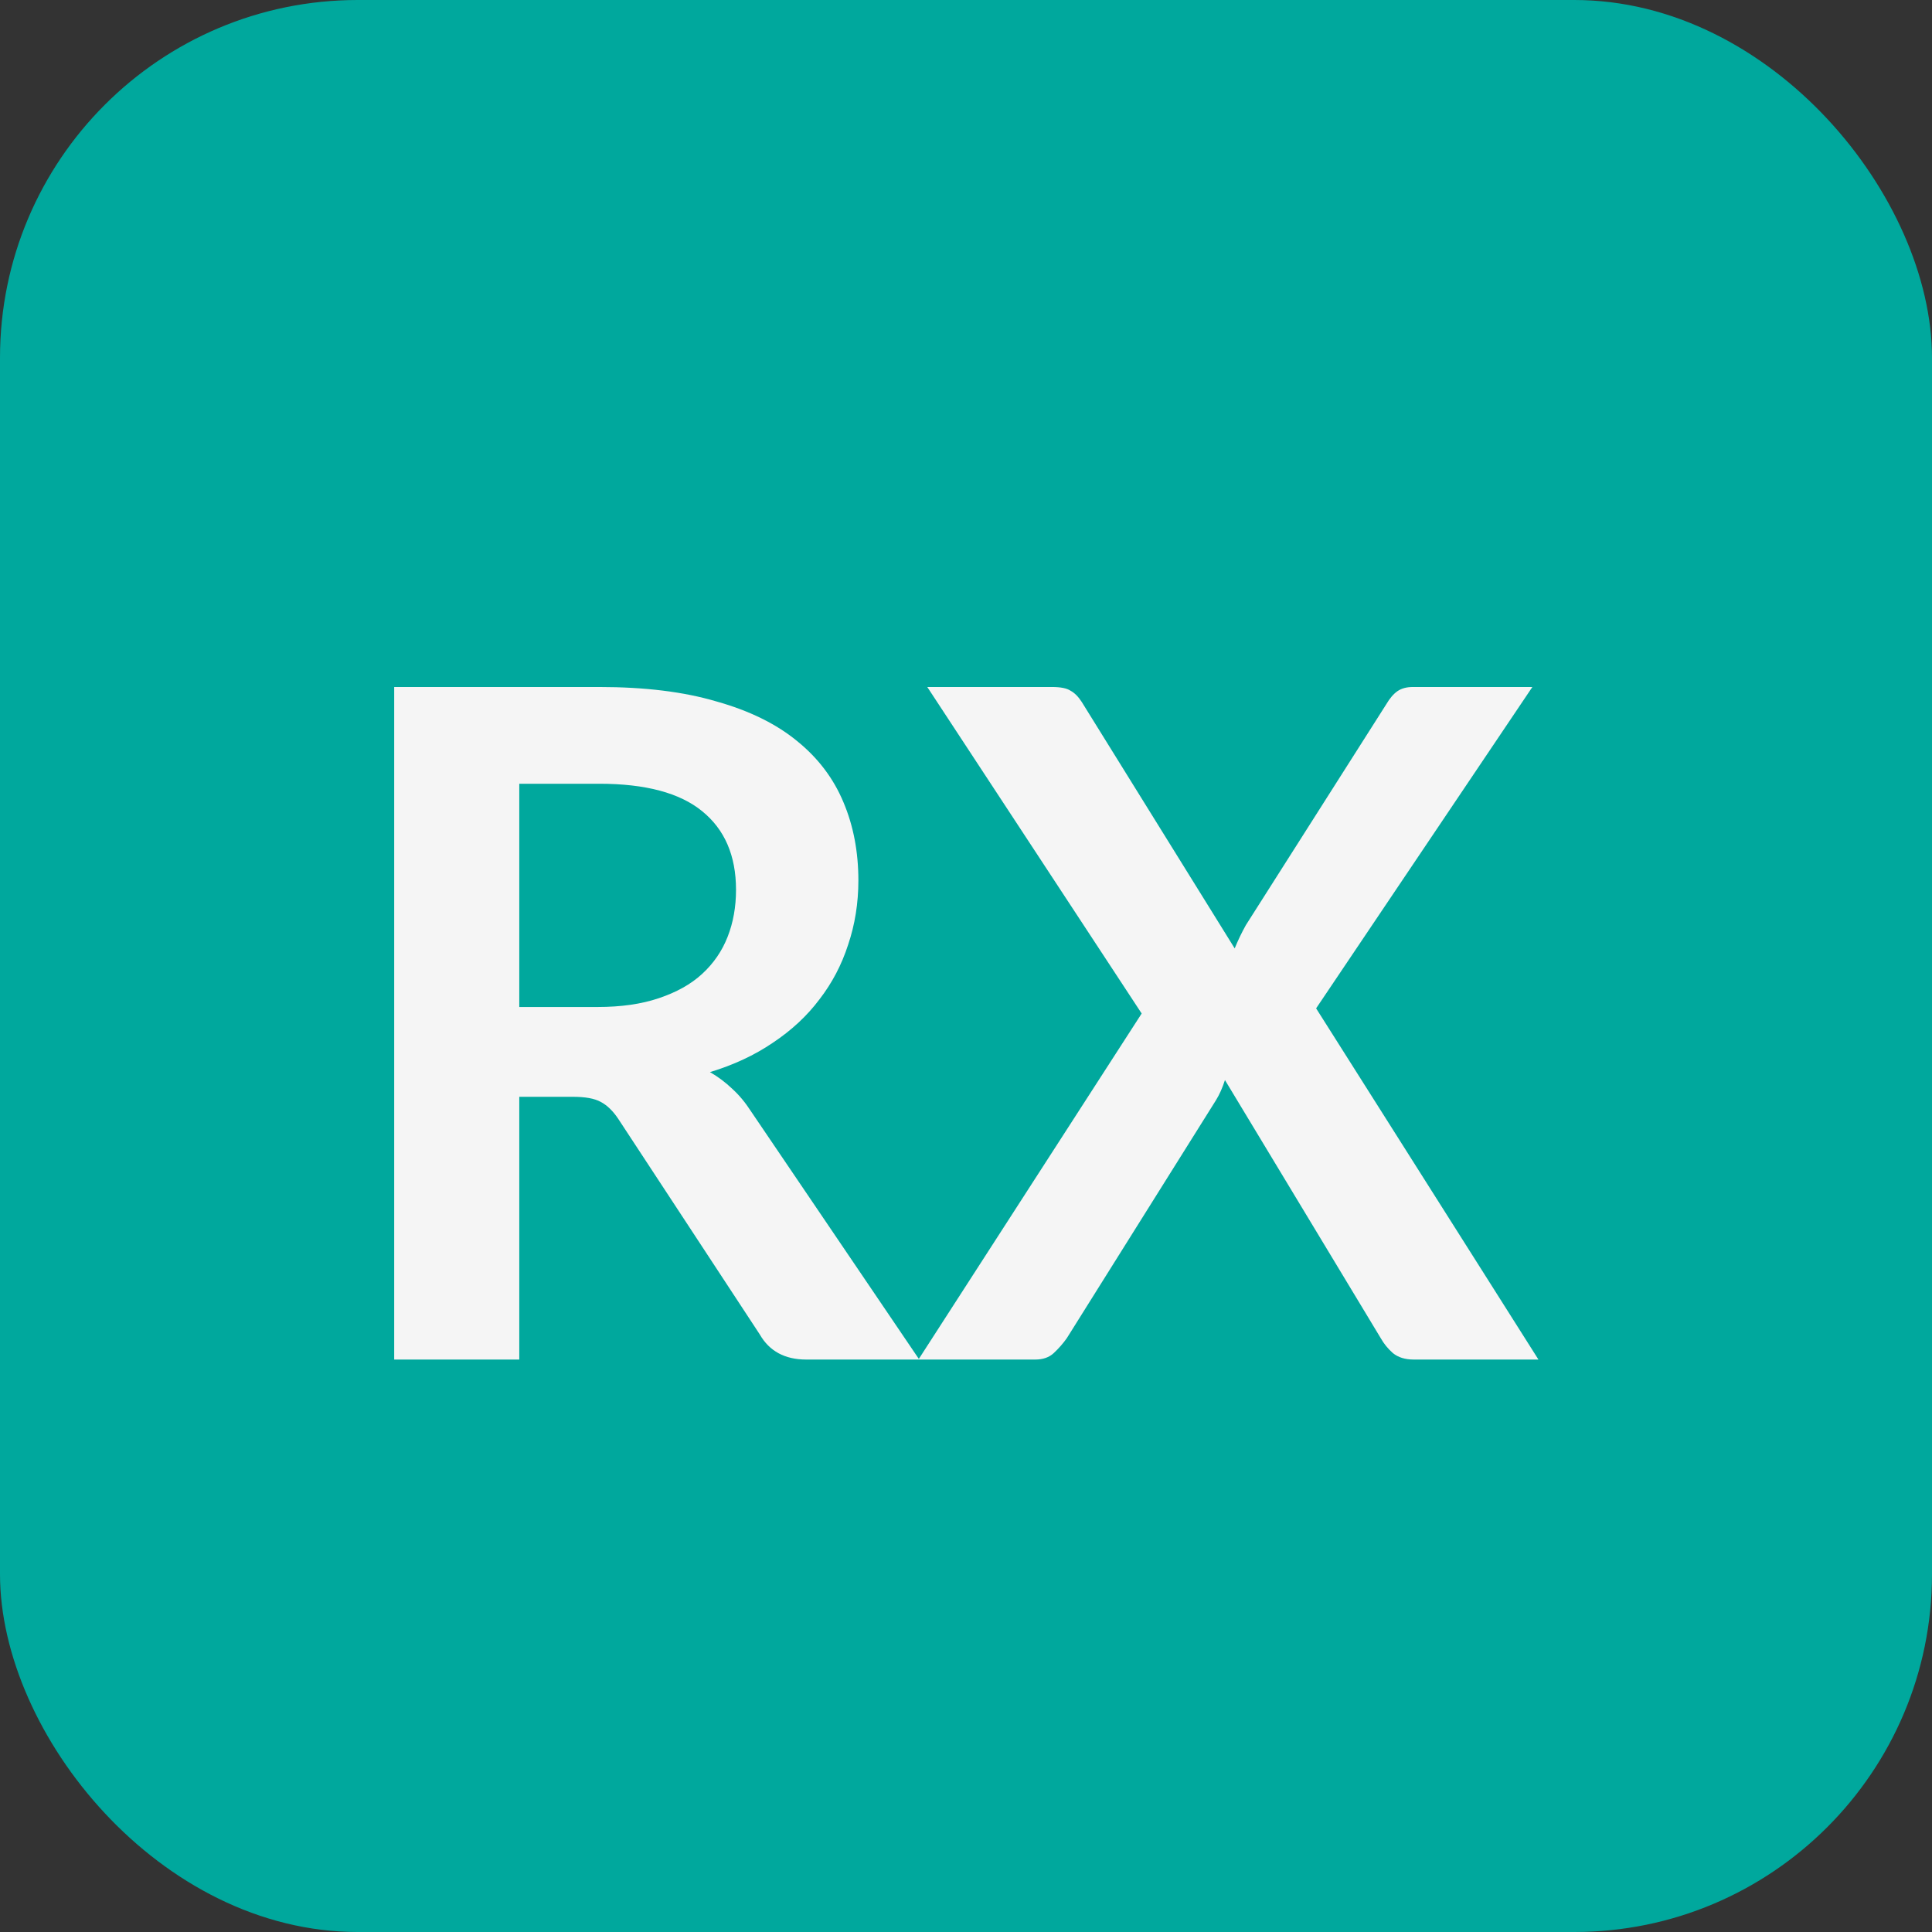 <svg width="27" height="27" fill="none" xmlns="http://www.w3.org/2000/svg"><rect width="100%" height="100%" fill="#333333" stroke="none"/><rect width="27" height="27" rx="5" fill="#00A89D"/><path d="M8.349 14.073C8.679 14.073 8.965 14.032 9.207 13.95C9.454 13.867 9.656 13.755 9.812 13.611C9.972 13.464 10.091 13.291 10.169 13.091C10.247 12.892 10.286 12.673 10.286 12.435C10.286 11.958 10.128 11.592 9.812 11.336C9.5 11.081 9.021 10.953 8.375 10.953H7.257V14.073H8.349ZM12.847 19H11.268C10.969 19 10.752 18.883 10.618 18.649L8.642 15.639C8.568 15.527 8.486 15.447 8.395 15.399C8.308 15.351 8.178 15.328 8.005 15.328H7.257V19H5.509V9.601H8.375C9.012 9.601 9.558 9.668 10.013 9.803C10.473 9.932 10.848 10.117 11.138 10.355C11.433 10.593 11.649 10.879 11.788 11.213C11.927 11.542 11.996 11.906 11.996 12.305C11.996 12.621 11.948 12.92 11.853 13.202C11.762 13.484 11.628 13.739 11.45 13.969C11.277 14.199 11.06 14.4 10.8 14.573C10.544 14.747 10.252 14.883 9.922 14.983C10.035 15.048 10.139 15.126 10.234 15.217C10.33 15.304 10.416 15.408 10.494 15.529L12.847 19ZM21.5 19H19.758C19.637 19 19.539 18.97 19.465 18.909C19.396 18.848 19.34 18.779 19.296 18.701L17.119 15.094C17.084 15.202 17.043 15.295 16.995 15.373L14.909 18.701C14.857 18.775 14.796 18.844 14.727 18.909C14.662 18.97 14.575 19 14.467 19H12.835L15.955 14.164L12.959 9.601H14.701C14.822 9.601 14.909 9.618 14.961 9.653C15.017 9.683 15.069 9.735 15.117 9.809L17.255 13.254C17.299 13.146 17.351 13.037 17.411 12.929L19.374 9.841C19.422 9.759 19.474 9.698 19.53 9.659C19.587 9.62 19.658 9.601 19.745 9.601H21.415L18.393 14.092L21.5 19Z" fill="#F5F5F5"/></svg>